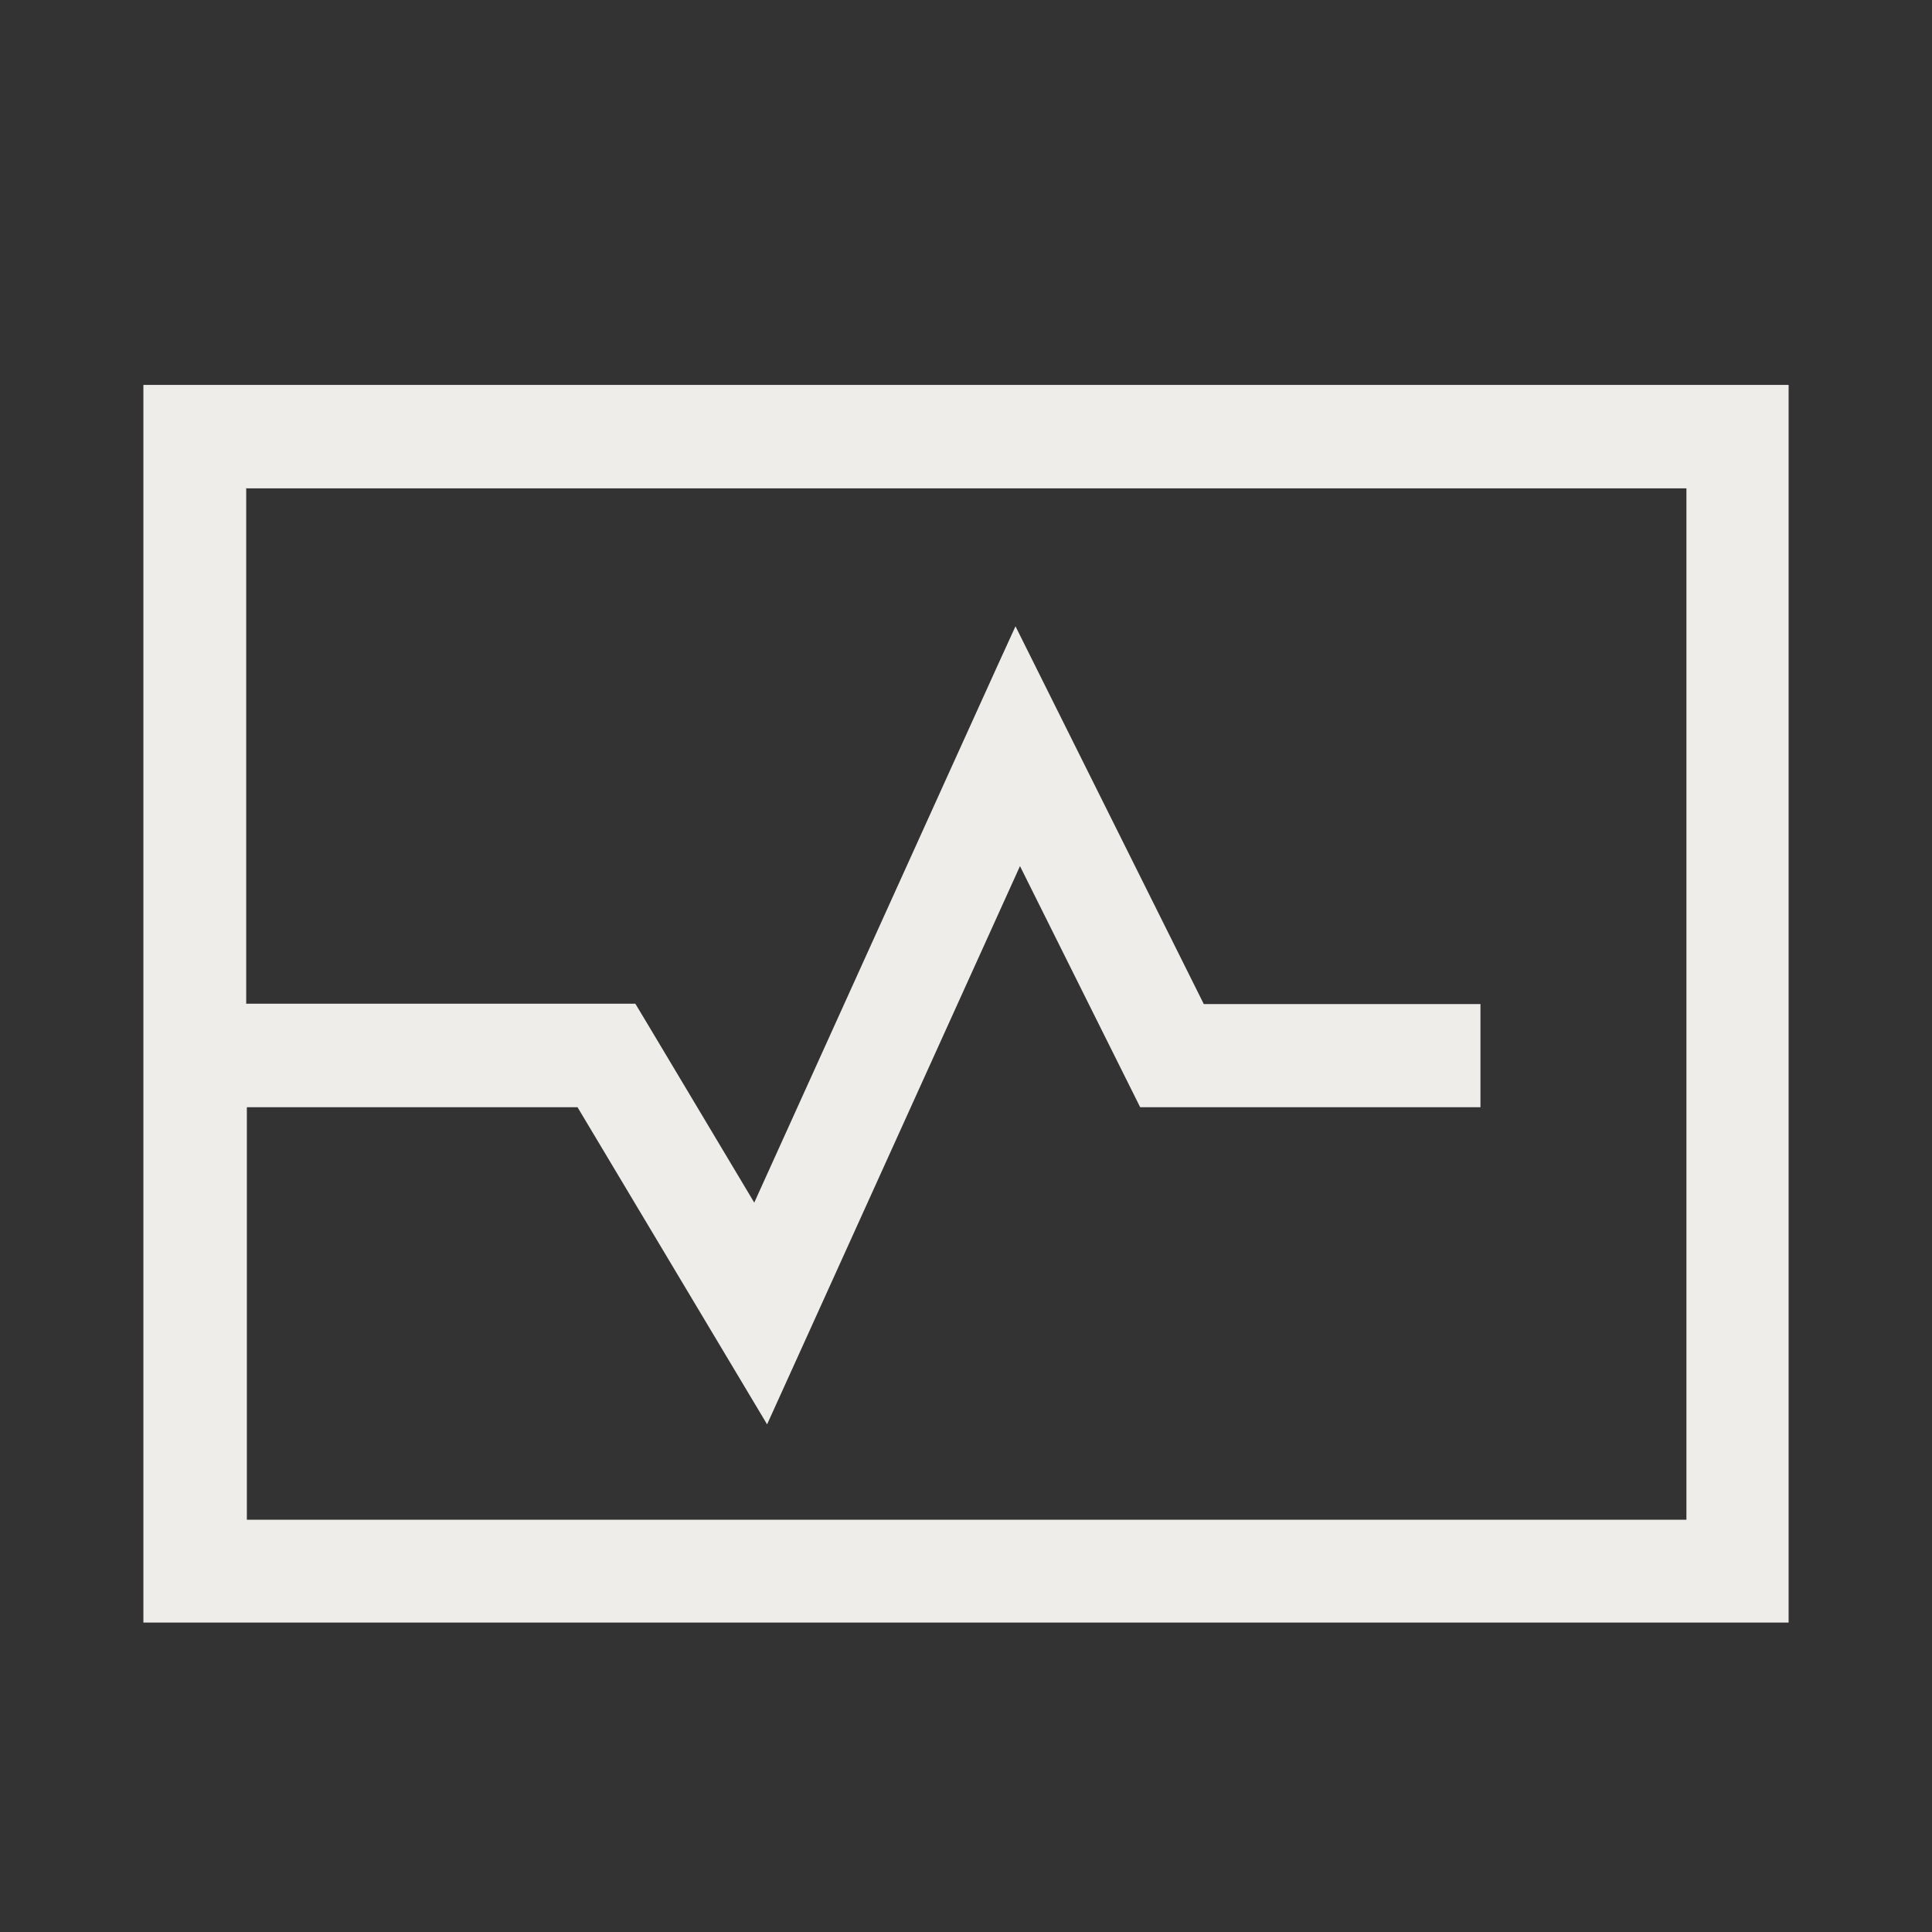 <svg xmlns="http://www.w3.org/2000/svg" width="128" height="128" viewBox="0 0 128 128"><rect x="0" y="0" width="128" height="128" fill="#333333" stroke="none"/><path fill="#EFEDE9" d="M16.312,32.333 L16.312,66.5 L42.094,66.5 L43.094,68.166 L49.971,79.676 C61.424,54.392 67.193,41.644 67.279,41.494 C68.386,43.736 72.558,52.065 79.754,66.521 L98.084,66.521 L98.084,73.355 L75.539,73.355 L74.602,71.476 L67.577,57.382 L53.504,88.452 L50.822,94.367 C49.587,92.296 45.393,85.292 38.262,73.355 L16.355,73.355 L16.355,100.688 L111.73,100.688 L111.73,32.355 L16.355,32.355 L16.312,32.333 Z M9.5,25.5 L118.5,25.5 L118.5,107.5 L9.5,107.5 L9.5,25.5 Z"/></svg>